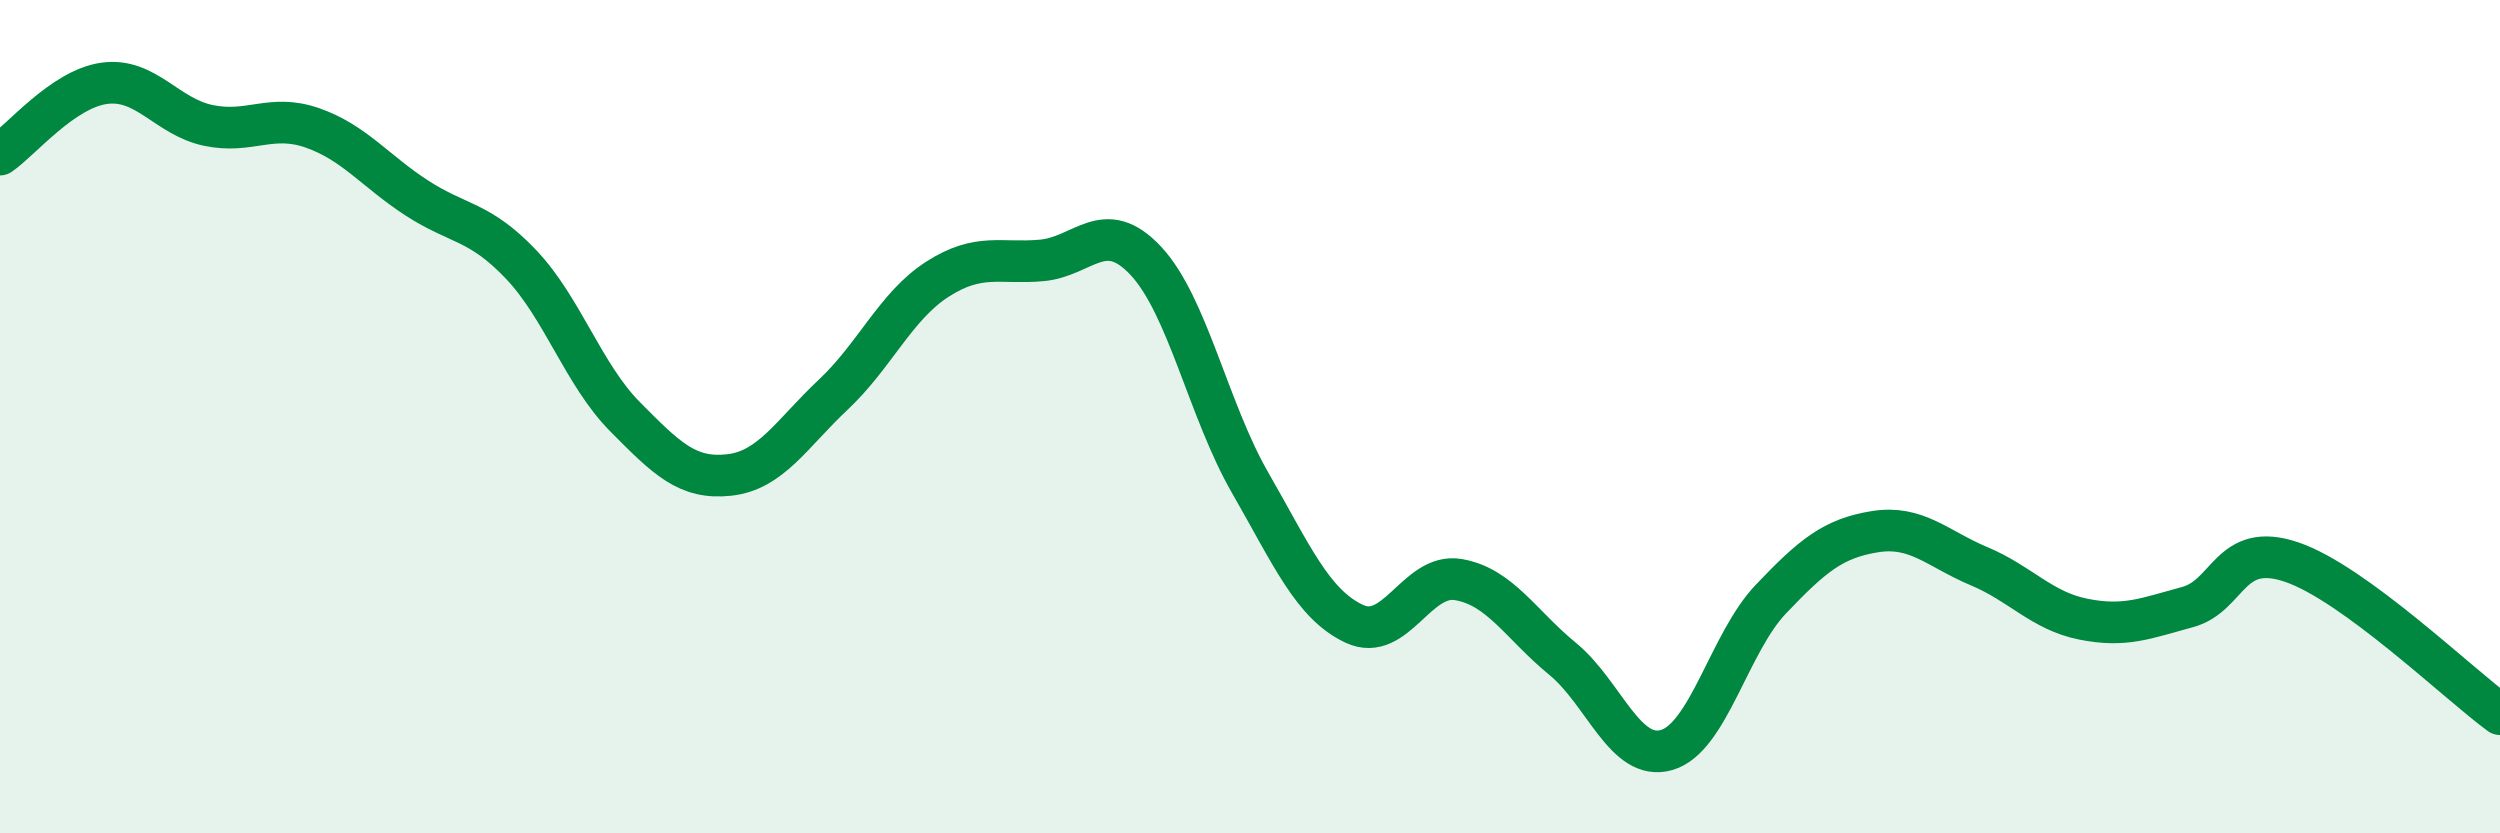 
    <svg width="60" height="20" viewBox="0 0 60 20" xmlns="http://www.w3.org/2000/svg">
      <path
        d="M 0,3.71 C 0.5,3.37 1.5,2.14 2.5,2 C 3.5,1.86 4,2.8 5,3.01 C 6,3.22 6.5,2.72 7.5,3.07 C 8.5,3.42 9,4.1 10,4.75 C 11,5.4 11.5,5.29 12.5,6.34 C 13.5,7.39 14,8.99 15,10 C 16,11.01 16.5,11.51 17.5,11.4 C 18.5,11.29 19,10.41 20,9.47 C 21,8.53 21.5,7.34 22.5,6.7 C 23.5,6.06 24,6.34 25,6.25 C 26,6.16 26.5,5.19 27.5,6.26 C 28.5,7.33 29,9.84 30,11.58 C 31,13.32 31.5,14.5 32.5,14.97 C 33.5,15.44 34,13.74 35,13.91 C 36,14.08 36.5,14.99 37.5,15.81 C 38.5,16.63 39,18.29 40,18 C 41,17.71 41.5,15.43 42.5,14.38 C 43.5,13.33 44,12.92 45,12.76 C 46,12.6 46.5,13.17 47.5,13.59 C 48.5,14.01 49,14.66 50,14.86 C 51,15.06 51.5,14.84 52.5,14.57 C 53.5,14.3 53.5,12.98 55,13.49 C 56.5,14 59,16.41 60,17.14L60 20L0 20Z"
        fill="#008740"
        opacity="0.1"
        stroke-linecap="round"
        stroke-linejoin="round"
      />
      <path
        d="M 0,3.71 C 0.5,3.37 1.5,2.14 2.5,2 C 3.5,1.86 4,2.8 5,3.01 C 6,3.22 6.5,2.72 7.5,3.07 C 8.5,3.42 9,4.1 10,4.75 C 11,5.4 11.5,5.29 12.5,6.34 C 13.5,7.39 14,8.99 15,10 C 16,11.01 16.5,11.51 17.5,11.4 C 18.5,11.29 19,10.41 20,9.47 C 21,8.53 21.5,7.34 22.5,6.7 C 23.5,6.06 24,6.34 25,6.25 C 26,6.16 26.5,5.19 27.5,6.26 C 28.5,7.33 29,9.84 30,11.58 C 31,13.32 31.5,14.5 32.5,14.97 C 33.5,15.44 34,13.74 35,13.91 C 36,14.08 36.5,14.99 37.5,15.81 C 38.5,16.63 39,18.29 40,18 C 41,17.71 41.5,15.43 42.5,14.38 C 43.5,13.33 44,12.92 45,12.76 C 46,12.6 46.5,13.17 47.5,13.59 C 48.5,14.01 49,14.66 50,14.86 C 51,15.06 51.5,14.84 52.5,14.57 C 53.5,14.3 53.5,12.98 55,13.49 C 56.5,14 59,16.41 60,17.14"
        stroke="#008740"
        stroke-width="1"
        fill="none"
        stroke-linecap="round"
        stroke-linejoin="round"
      />
    </svg>
  